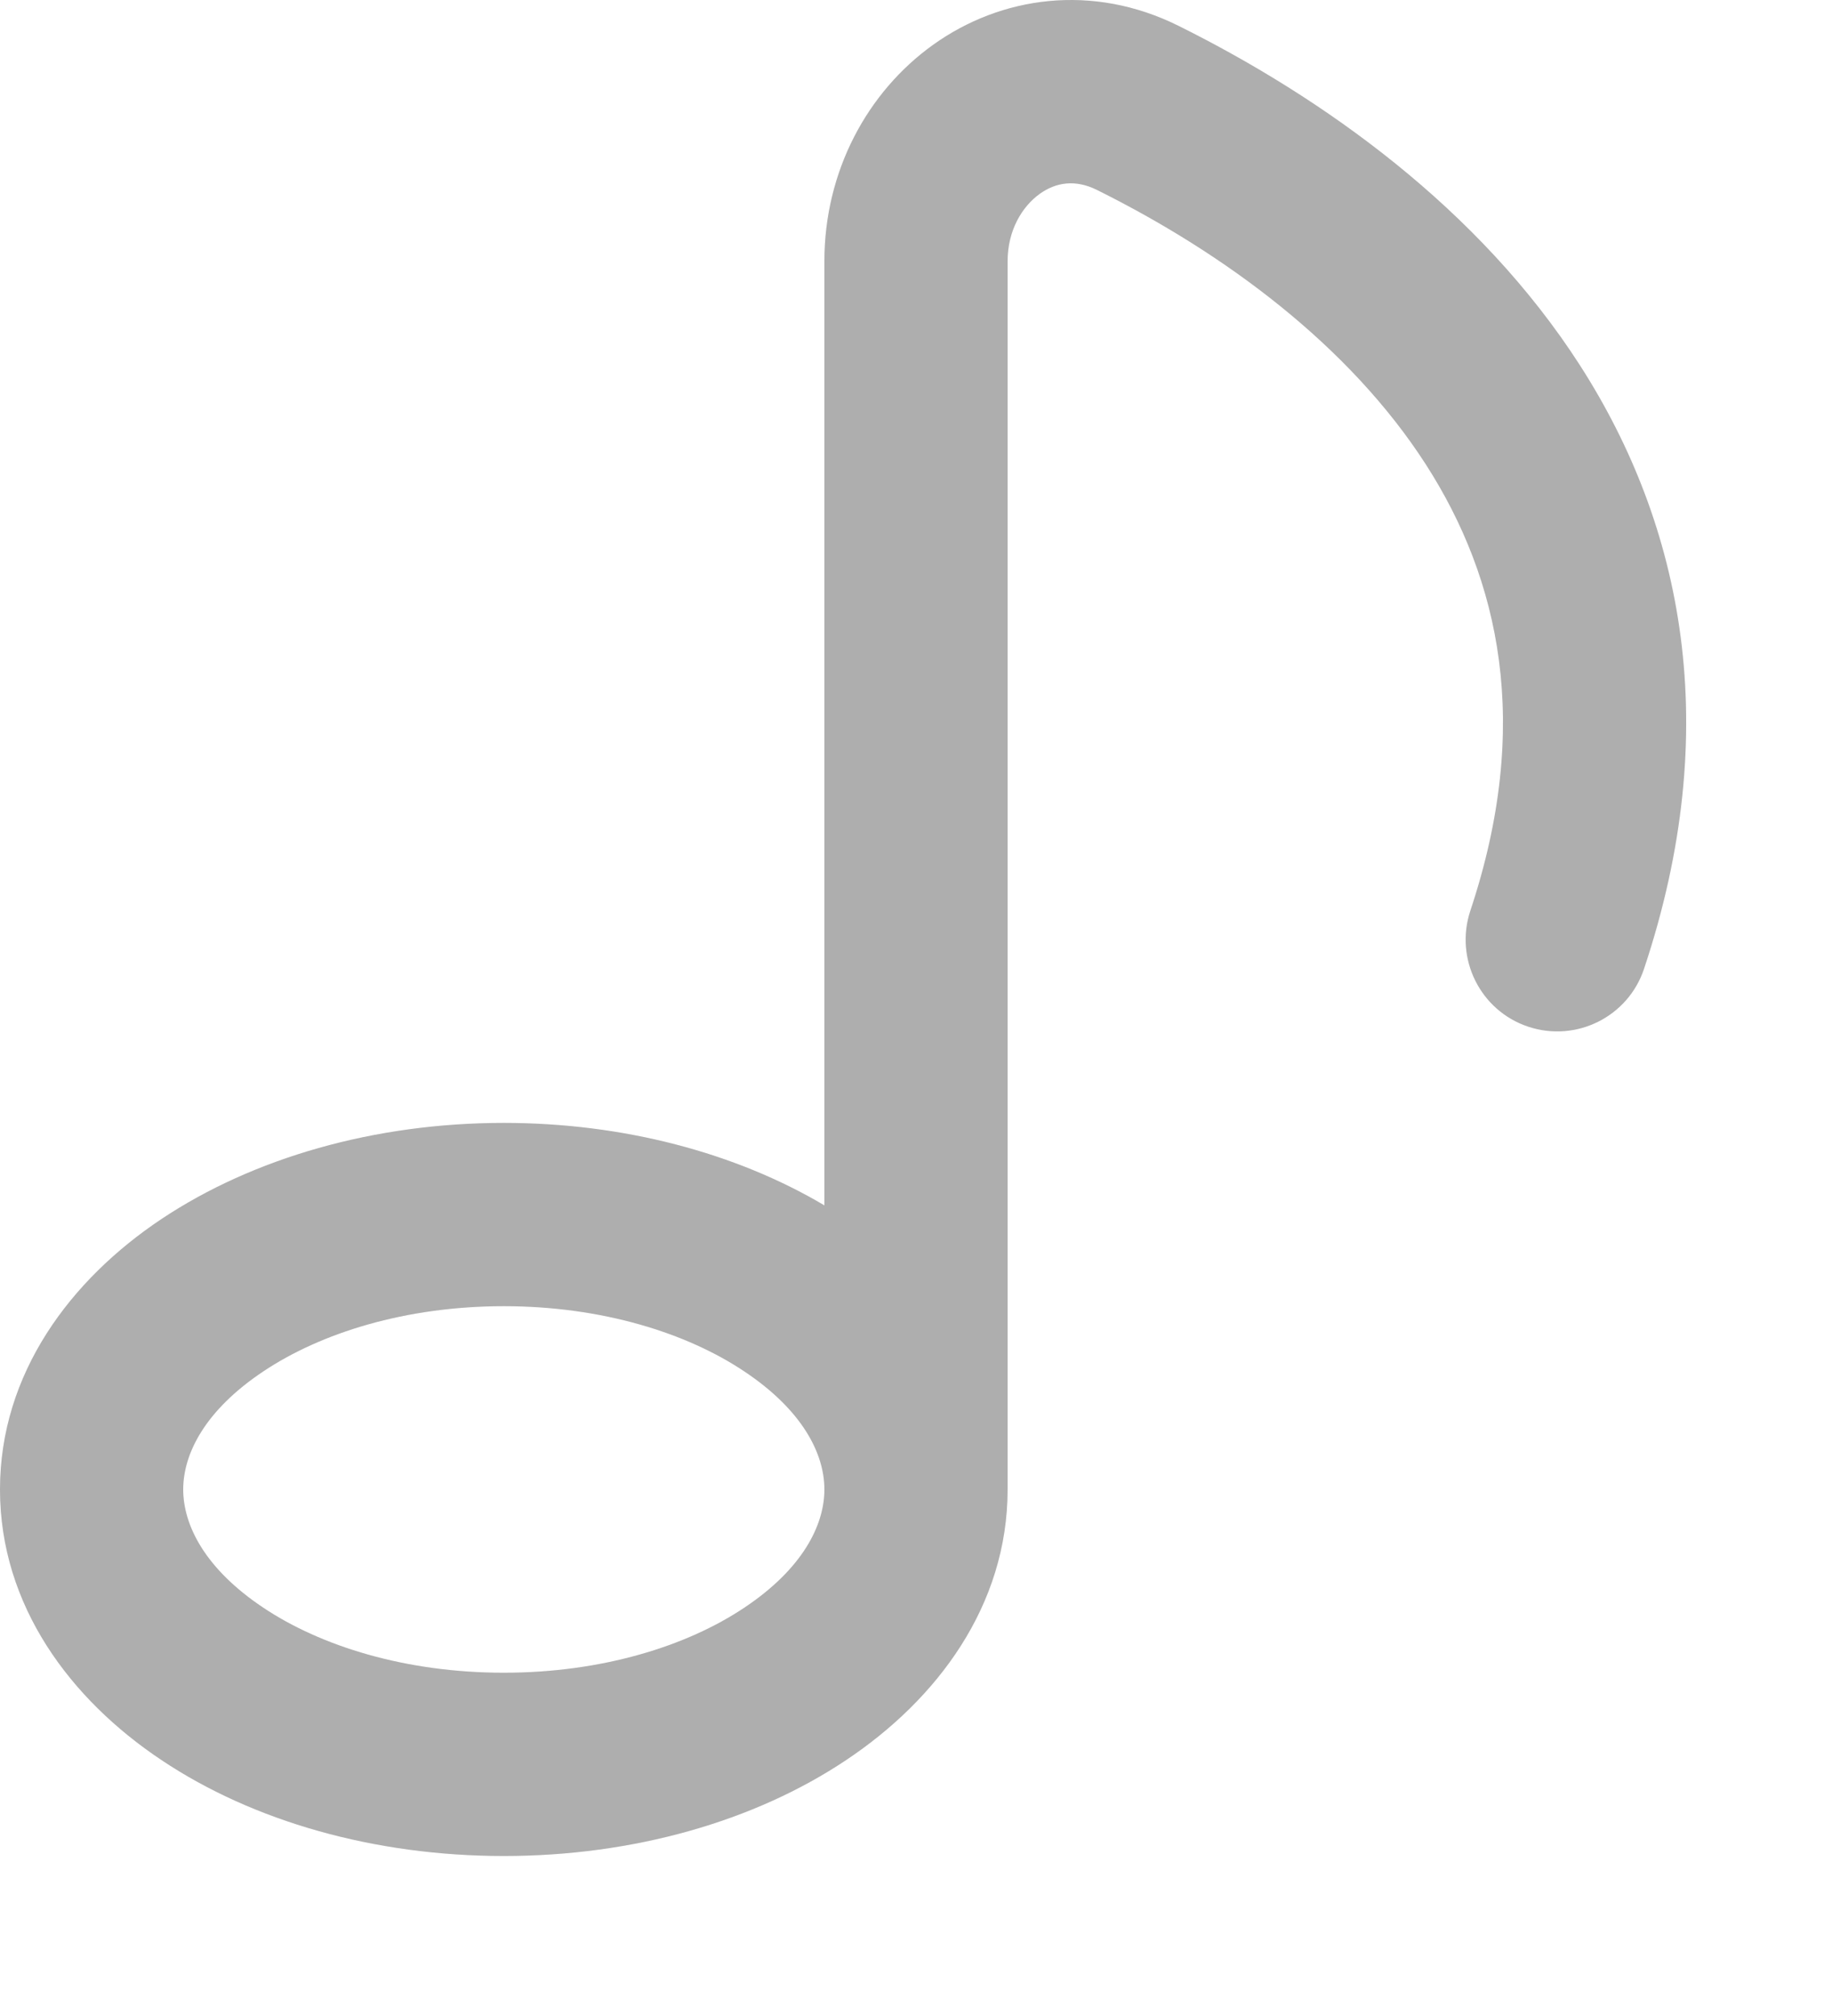 <?xml version="1.0" encoding="utf-8"?>
<svg xmlns="http://www.w3.org/2000/svg" fill="none" height="100%" overflow="visible" preserveAspectRatio="none" style="display: block;" viewBox="0 0 10 11" width="100%">
<g id="Icon (Stroke)">
<path d="M4.5 8.127C4.5 7.932 4.381 7.695 4.063 7.483C3.749 7.273 3.286 7.127 2.75 7.127C2.214 7.127 1.751 7.273 1.437 7.483C1.119 7.695 1 7.932 1 8.127C1 8.322 1.119 8.56 1.437 8.772C1.751 8.982 2.214 9.127 2.75 9.127C3.286 9.127 3.749 8.982 4.063 8.772C4.381 8.56 4.5 8.322 4.5 8.127ZM5.5 8.127C5.5 8.761 5.115 9.273 4.618 9.604C4.118 9.938 3.456 10.127 2.75 10.127C2.044 10.127 1.382 9.938 0.882 9.604C0.385 9.273 0 8.761 0 8.127C5.00537e-05 7.494 0.385 6.982 0.882 6.651C1.382 6.318 2.044 6.127 2.75 6.127C3.402 6.127 4.016 6.29 4.5 6.577V1.425C4.5 0.937 4.732 0.503 5.094 0.244C5.463 -0.02 5.962 -0.093 6.433 0.141C7.222 0.533 8.074 1.138 8.624 1.993C9.187 2.869 9.411 3.976 8.974 5.286C8.887 5.548 8.604 5.689 8.342 5.602C8.08 5.515 7.939 5.231 8.026 4.969C8.364 3.954 8.186 3.161 7.783 2.534C7.365 1.885 6.684 1.382 5.987 1.036C5.87 0.978 5.764 0.994 5.675 1.058C5.579 1.127 5.5 1.257 5.5 1.425V8.127Z" fill="#D9D9D9"/>
<path d="M4.5 8.127C4.5 7.932 4.381 7.695 4.063 7.483C3.749 7.273 3.286 7.127 2.75 7.127C2.214 7.127 1.751 7.273 1.437 7.483C1.119 7.695 1 7.932 1 8.127C1 8.322 1.119 8.56 1.437 8.772C1.751 8.982 2.214 9.127 2.75 9.127C3.286 9.127 3.749 8.982 4.063 8.772C4.381 8.56 4.5 8.322 4.5 8.127ZM5.5 8.127C5.5 8.761 5.115 9.273 4.618 9.604C4.118 9.938 3.456 10.127 2.75 10.127C2.044 10.127 1.382 9.938 0.882 9.604C0.385 9.273 0 8.761 0 8.127C5.00537e-05 7.494 0.385 6.982 0.882 6.651C1.382 6.318 2.044 6.127 2.75 6.127C3.402 6.127 4.016 6.29 4.5 6.577V1.425C4.5 0.937 4.732 0.503 5.094 0.244C5.463 -0.02 5.962 -0.093 6.433 0.141C7.222 0.533 8.074 1.138 8.624 1.993C9.187 2.869 9.411 3.976 8.974 5.286C8.887 5.548 8.604 5.689 8.342 5.602C8.08 5.515 7.939 5.231 8.026 4.969C8.364 3.954 8.186 3.161 7.783 2.534C7.365 1.885 6.684 1.382 5.987 1.036C5.87 0.978 5.764 0.994 5.675 1.058C5.579 1.127 5.5 1.257 5.5 1.425V8.127Z" fill="black" fill-opacity="0.2"/>
</g>
</svg>
